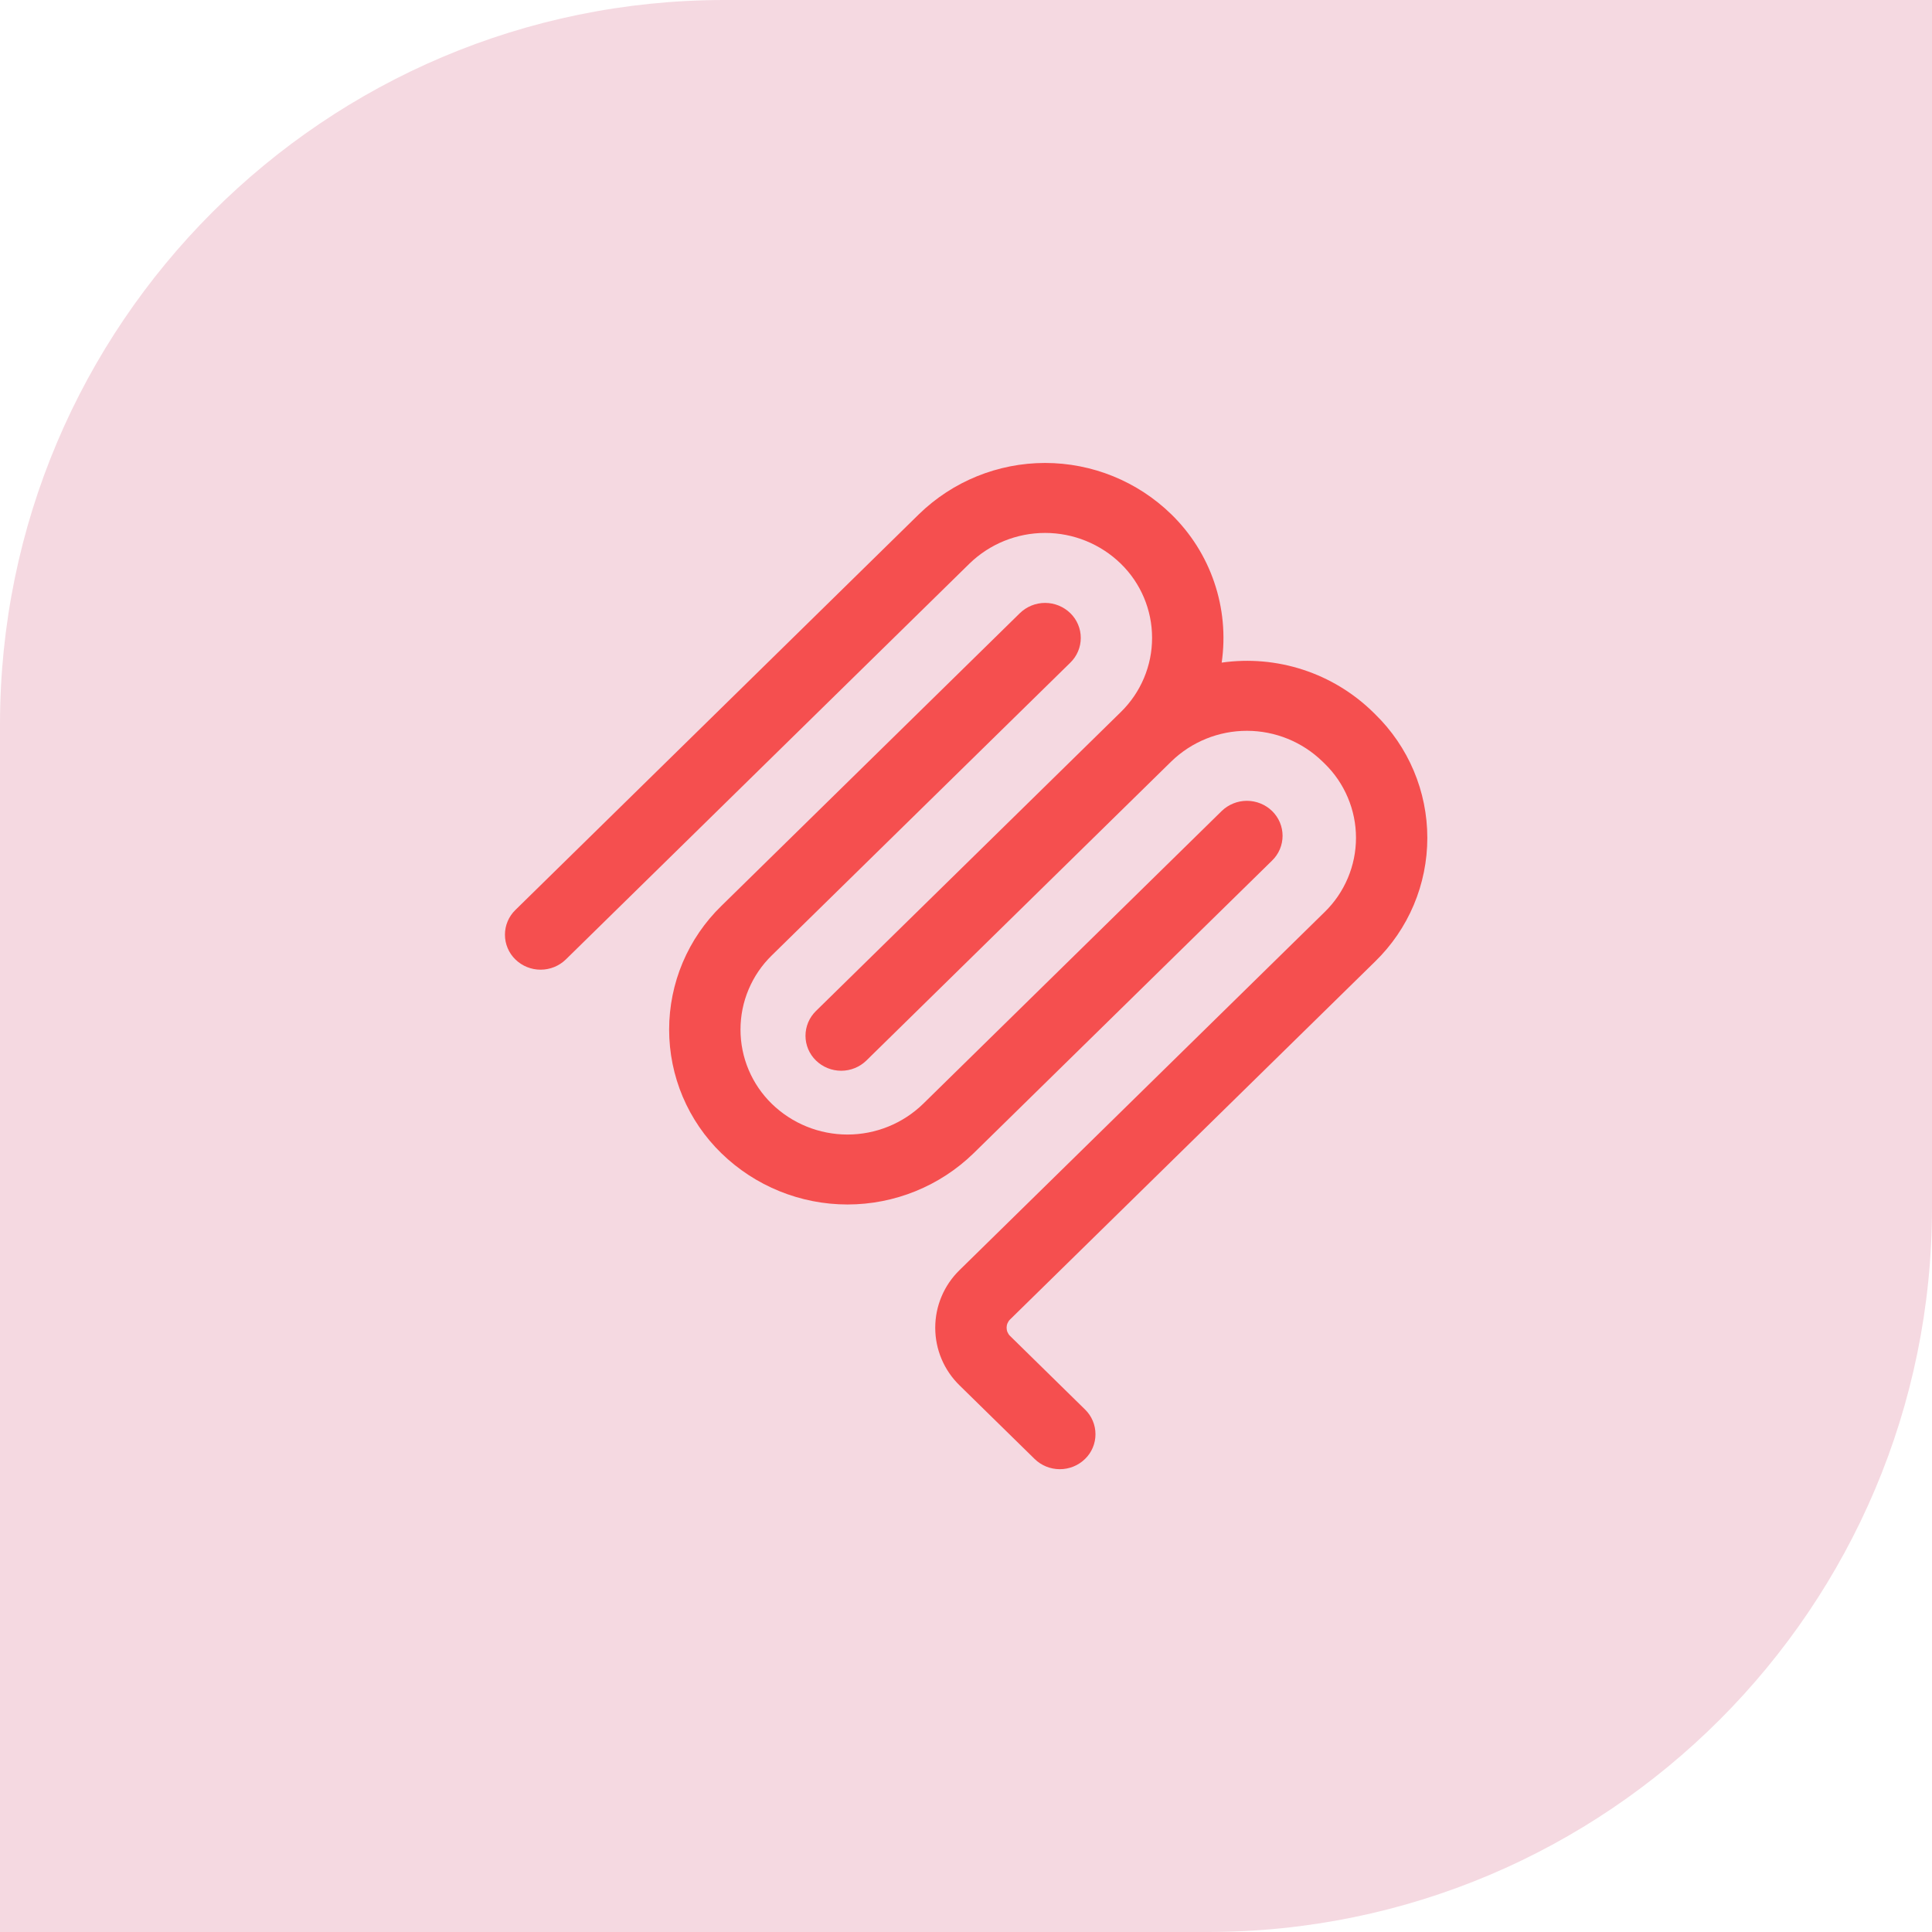 <svg xmlns="http://www.w3.org/2000/svg" fill="none" viewBox="0 0 64 64" height="64" width="64">
<path fill="#F5D9E1" d="M24 0H64V40C64 53.247 53.247 64 40 64H0V24C0 10.753 10.753 0 24 0Z"></path>
<path fill="#F54F4F" d="M37.127 18.672C36.456 18.019 35.556 17.654 34.62 17.654C33.683 17.654 32.784 18.019 32.113 18.672L18.744 31.783C18.52 32.001 18.22 32.122 17.908 32.122C17.596 32.122 17.296 32.001 17.073 31.783C16.963 31.677 16.876 31.549 16.817 31.408C16.757 31.268 16.727 31.116 16.727 30.964C16.727 30.811 16.757 30.66 16.817 30.519C16.876 30.378 16.963 30.251 17.073 30.144L30.442 17.033C31.56 15.945 33.059 15.336 34.62 15.336C36.18 15.336 37.679 15.945 38.797 17.033C39.445 17.663 39.934 18.436 40.224 19.291C40.515 20.145 40.599 21.056 40.47 21.95C41.375 21.821 42.298 21.902 43.167 22.186C44.036 22.47 44.828 22.95 45.482 23.589L45.552 23.658C46.099 24.191 46.535 24.828 46.832 25.532C47.129 26.235 47.282 26.991 47.282 27.755C47.282 28.519 47.129 29.276 46.832 29.979C46.535 30.683 46.099 31.32 45.552 31.852L33.46 43.709C33.423 43.745 33.395 43.787 33.375 43.834C33.355 43.881 33.345 43.931 33.345 43.982C33.345 44.033 33.355 44.084 33.375 44.13C33.395 44.177 33.423 44.22 33.46 44.255L35.943 46.691C36.053 46.798 36.14 46.925 36.199 47.066C36.259 47.207 36.289 47.358 36.289 47.511C36.289 47.663 36.259 47.815 36.199 47.956C36.14 48.096 36.053 48.224 35.943 48.33C35.72 48.548 35.42 48.669 35.108 48.669C34.796 48.669 34.496 48.548 34.273 48.33L31.789 45.895C31.534 45.647 31.33 45.35 31.191 45.021C31.052 44.693 30.981 44.34 30.981 43.983C30.981 43.626 31.052 43.273 31.191 42.945C31.33 42.616 31.534 42.319 31.789 42.071L43.881 30.212C44.209 29.893 44.47 29.51 44.648 29.088C44.827 28.666 44.919 28.212 44.919 27.754C44.919 27.296 44.827 26.842 44.648 26.42C44.47 25.997 44.209 25.615 43.881 25.296L43.811 25.228C43.141 24.575 42.243 24.21 41.307 24.209C40.372 24.208 39.473 24.572 38.802 25.223L28.841 34.993L28.838 34.996L28.702 35.13C28.478 35.348 28.178 35.47 27.866 35.47C27.553 35.47 27.253 35.348 27.029 35.13C26.92 35.024 26.833 34.896 26.773 34.756C26.714 34.615 26.683 34.464 26.683 34.311C26.683 34.158 26.714 34.007 26.773 33.866C26.833 33.725 26.92 33.598 27.029 33.491L37.131 23.585C37.458 23.265 37.718 22.883 37.896 22.46C38.074 22.038 38.165 21.585 38.164 21.128C38.164 20.67 38.072 20.217 37.894 19.795C37.716 19.373 37.455 18.991 37.127 18.672Z" clip-rule="evenodd" fill-rule="evenodd"></path>
<path fill="#F54F4F" d="M35.456 21.951C35.566 21.844 35.653 21.717 35.712 21.576C35.772 21.436 35.802 21.284 35.802 21.131C35.802 20.979 35.772 20.827 35.712 20.687C35.653 20.546 35.566 20.419 35.456 20.312C35.232 20.094 34.932 19.972 34.62 19.972C34.308 19.972 34.008 20.094 33.784 20.312L23.897 30.009C23.349 30.542 22.914 31.179 22.616 31.883C22.319 32.586 22.166 33.342 22.166 34.106C22.166 34.87 22.319 35.627 22.616 36.33C22.914 37.034 23.349 37.671 23.897 38.203C25.015 39.291 26.514 39.9 28.074 39.9C29.635 39.9 31.134 39.291 32.252 38.203L42.141 28.506C42.25 28.4 42.337 28.273 42.397 28.132C42.456 27.991 42.487 27.84 42.487 27.687C42.487 27.534 42.456 27.383 42.397 27.242C42.337 27.101 42.25 26.974 42.141 26.867C41.917 26.65 41.617 26.528 41.305 26.528C40.992 26.528 40.692 26.65 40.469 26.867L30.581 36.565C29.91 37.218 29.011 37.583 28.074 37.583C27.138 37.583 26.238 37.218 25.567 36.565C25.239 36.245 24.978 35.863 24.8 35.441C24.621 35.018 24.53 34.565 24.53 34.106C24.53 33.648 24.621 33.194 24.8 32.772C24.978 32.35 25.239 31.968 25.567 31.648L35.456 21.951Z" clip-rule="evenodd" fill-rule="evenodd"></path>
</svg>
